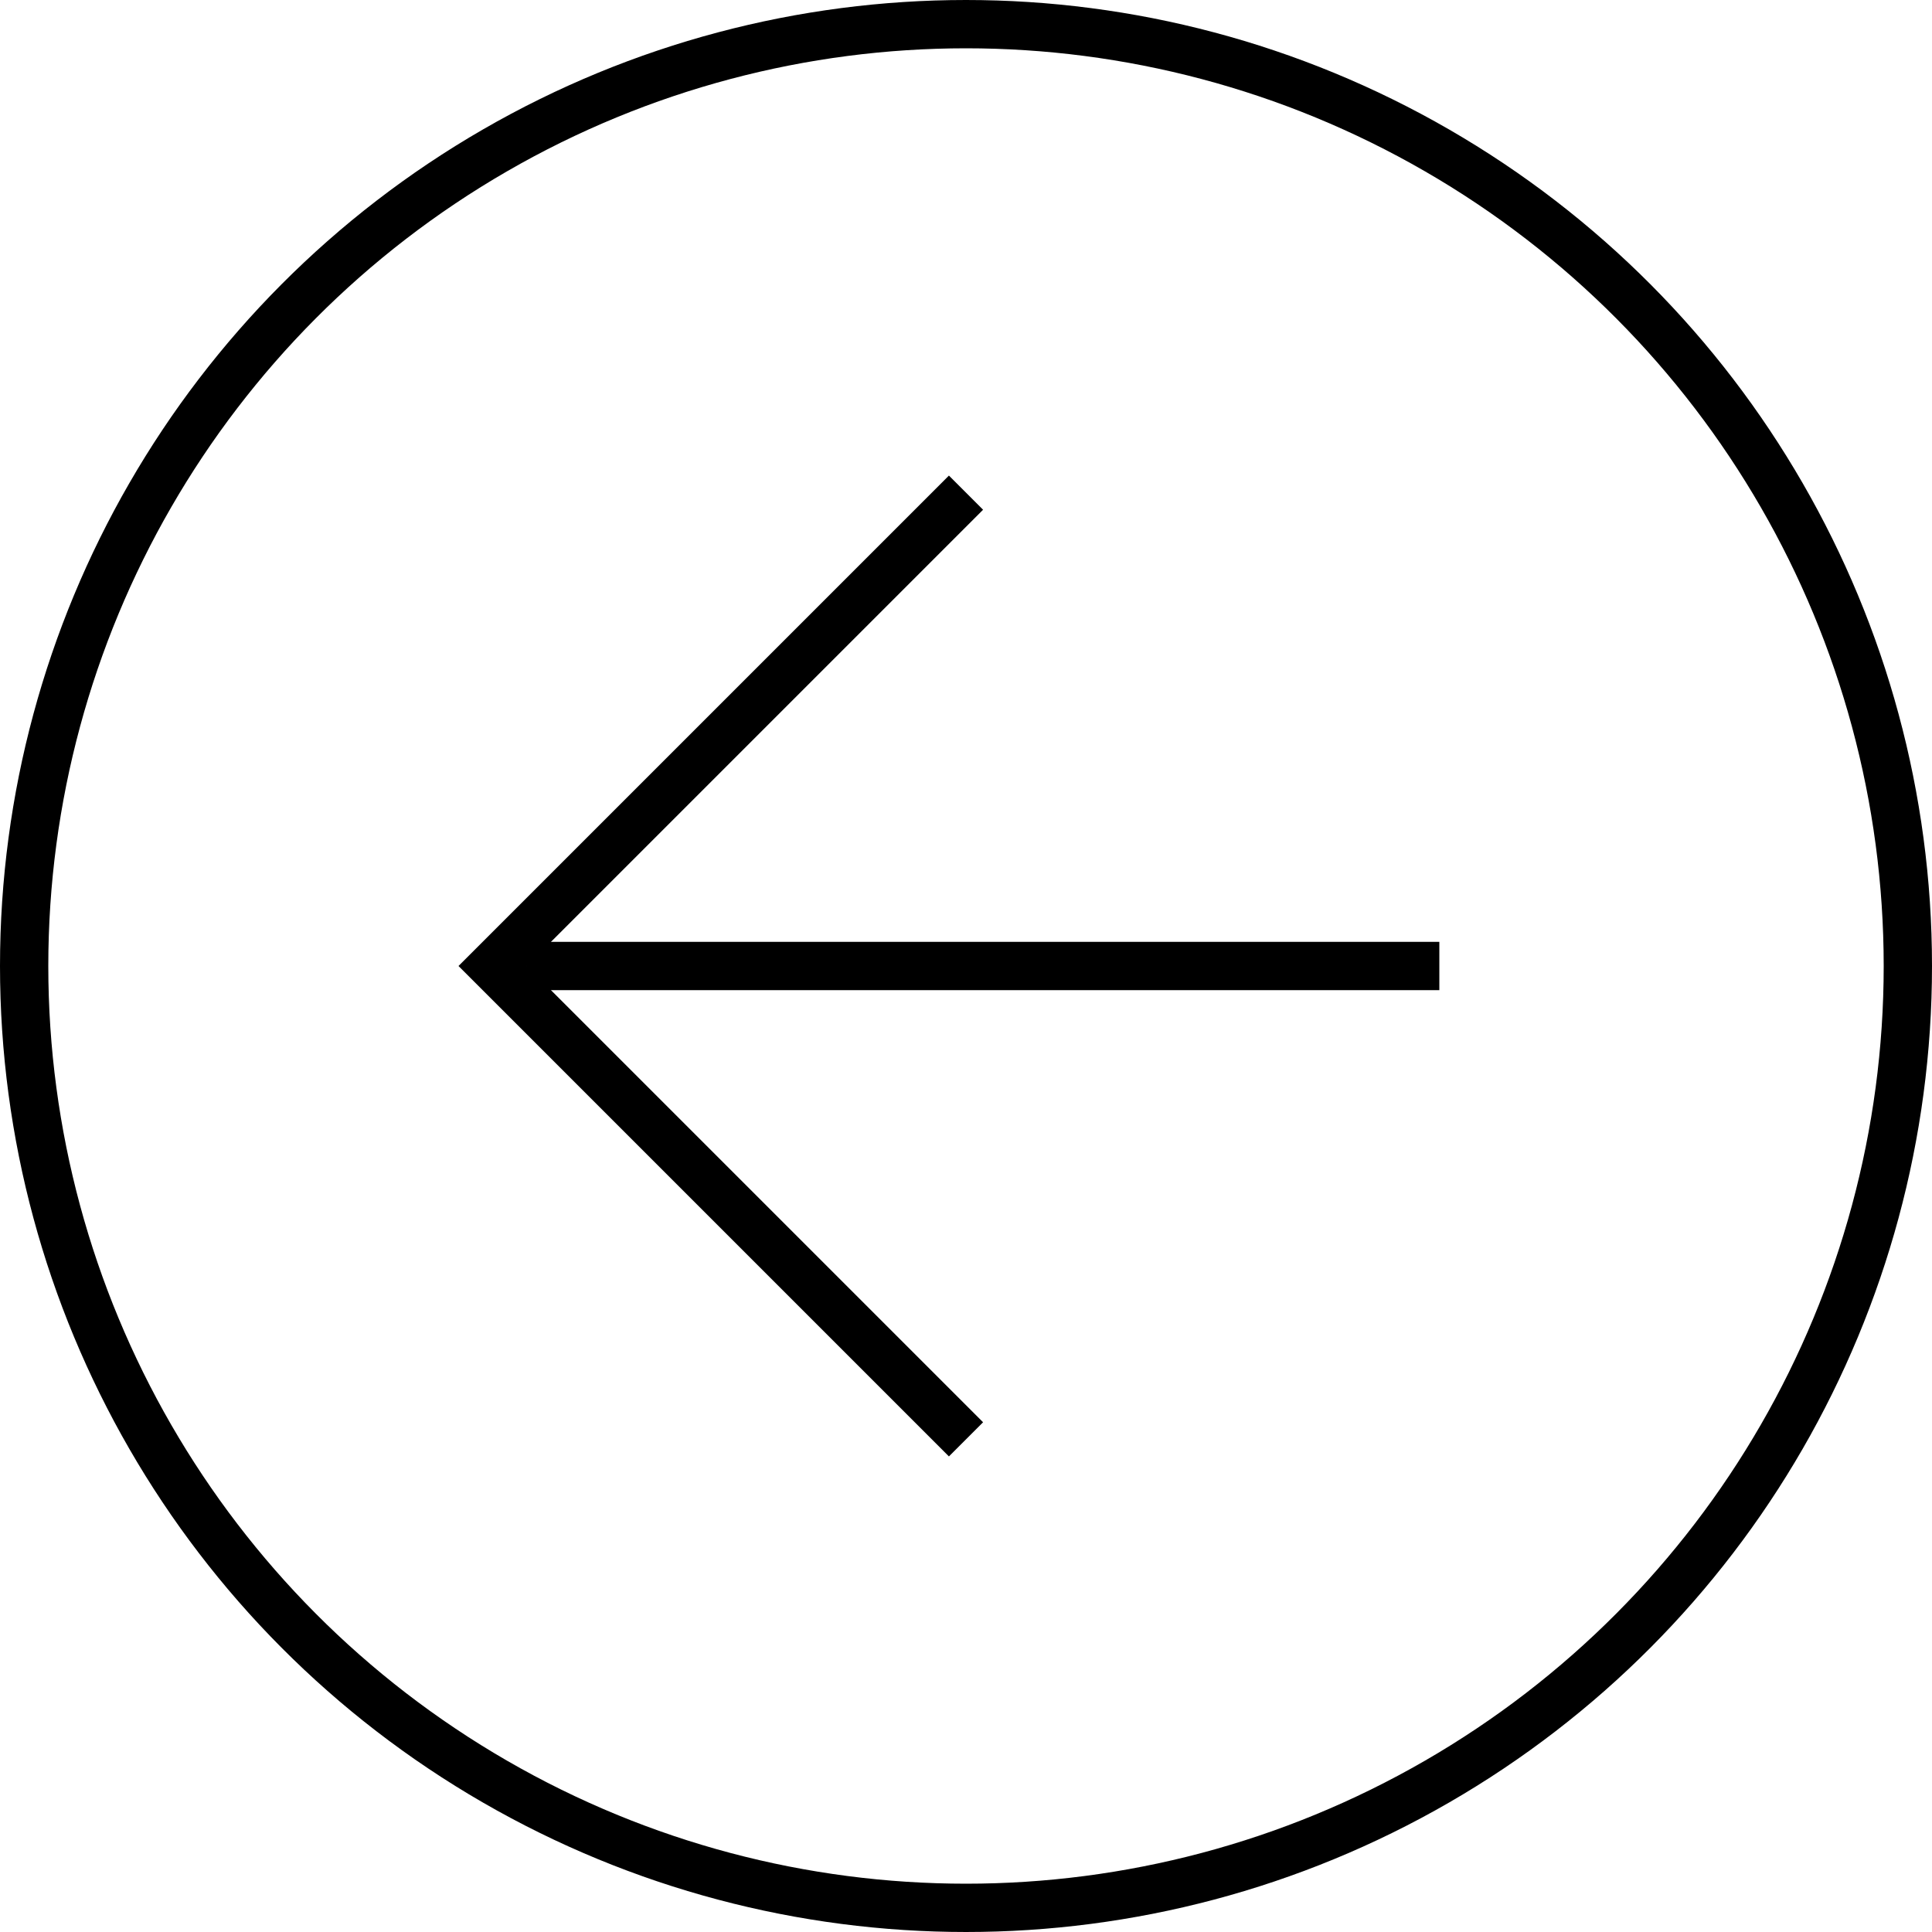 <svg width="40" height="40" viewBox="0 0 40 40" fill="none" xmlns="http://www.w3.org/2000/svg">
<path d="M29.8 20L10.9 20" stroke="black"/>
<path d="M20 10.2L10.2 20L20 29.8" stroke="black"/>
<circle cx="20" cy="20" r="19.5" transform="rotate(-180 20 20)" stroke="black"/>
</svg>
